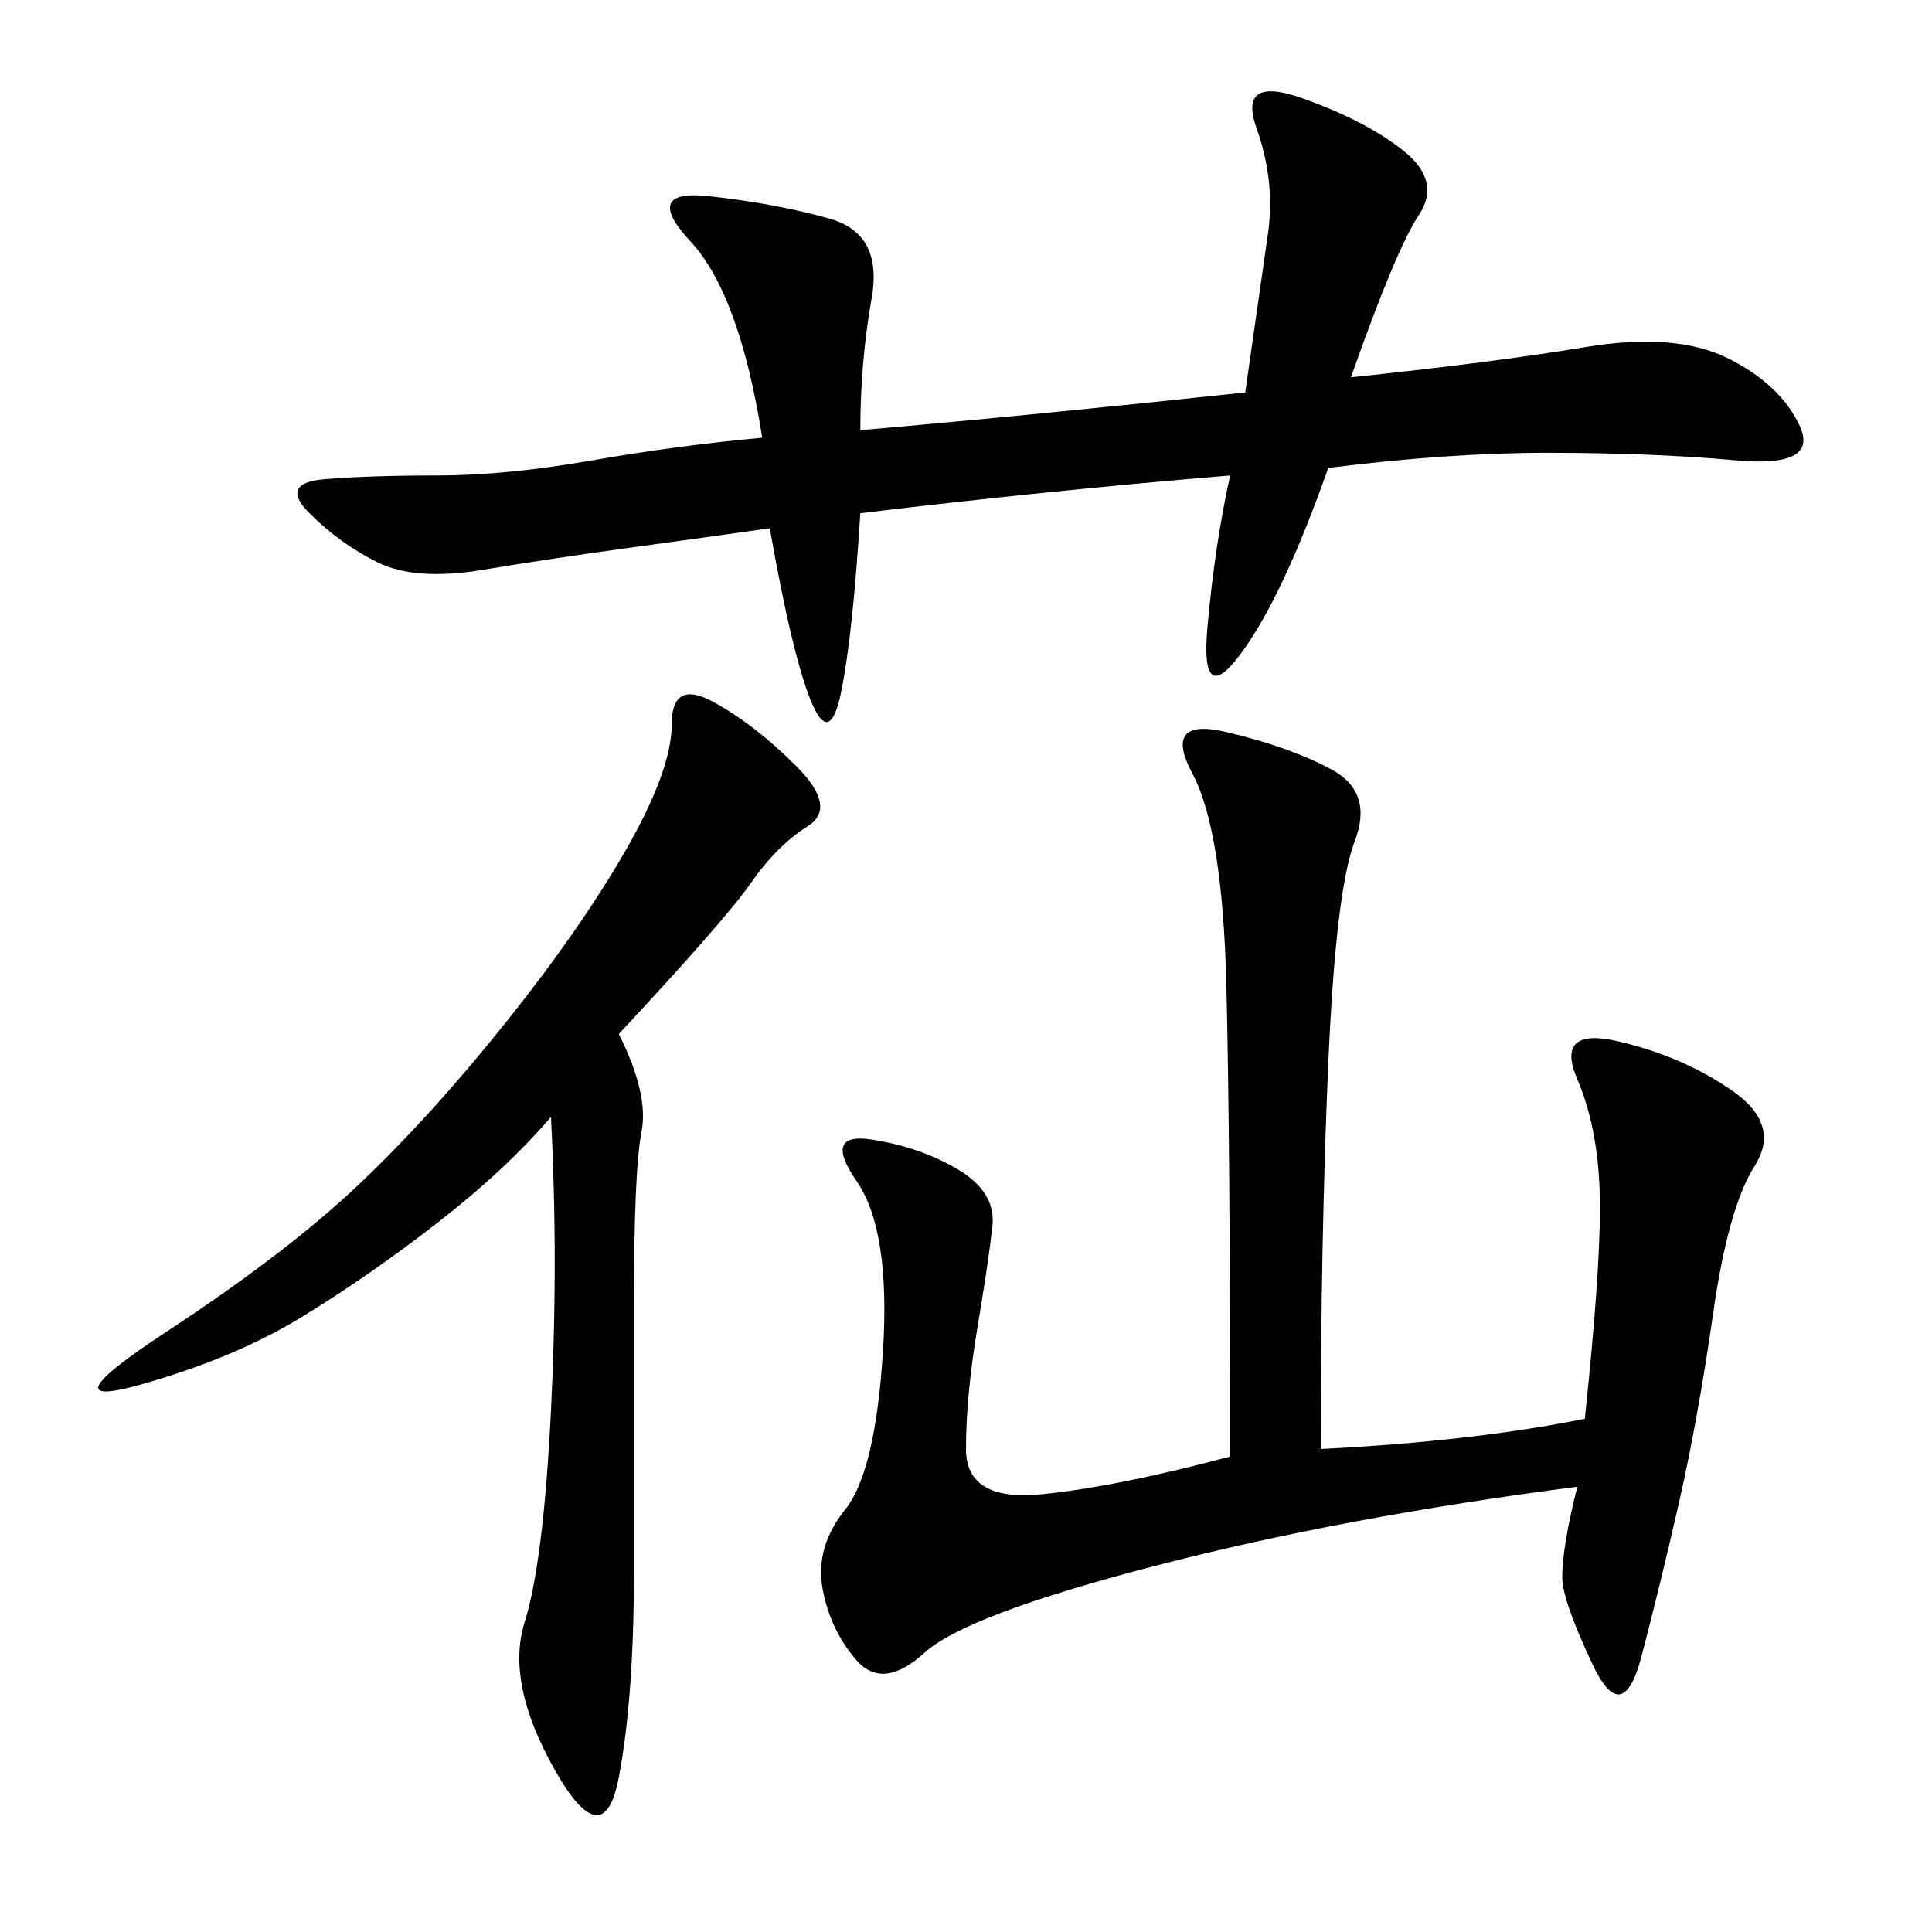 <svg xmlns="http://www.w3.org/2000/svg" xmlns:xlink="http://www.w3.org/1999/xlink" width="300" height="300"><path d="M205.08 225Q228.52 223.83 246.09 220.31L246.09 220.31Q248.44 198.05 248.44 187.50L248.44 187.50Q248.44 175.78 244.92 167.58Q241.41 159.38 251.37 161.72Q261.33 164.06 268.95 169.34Q276.56 174.61 272.46 181.05Q268.36 187.50 266.02 203.91Q263.67 220.31 260.74 233.20Q257.81 246.09 254.88 257.23Q251.95 268.36 247.27 258.40Q242.58 248.44 242.58 244.92L242.58 244.92Q242.58 240.23 244.92 230.86L244.92 230.86Q208.59 235.55 179.30 243.16Q150 250.78 143.55 256.64Q137.11 262.50 133.01 257.81Q128.91 253.13 127.73 246.68Q126.56 240.23 131.25 234.38Q135.94 228.52 137.11 209.77Q138.28 191.02 133.01 183.40Q127.73 175.78 135.35 176.95Q142.97 178.13 148.83 181.64Q154.69 185.16 154.10 190.43Q153.52 195.70 151.76 206.25Q150 216.80 150 225L150 225Q150 233.20 161.72 232.03Q173.44 230.86 191.02 226.17L191.02 226.17Q191.02 176.95 190.43 152.93Q189.84 128.91 185.16 120.12Q180.47 111.33 190.43 113.67Q200.39 116.02 206.84 119.53Q213.28 123.05 210.35 130.66Q207.42 138.28 206.25 165.23Q205.08 192.19 205.08 225L205.08 225ZM209.77 58.59Q232.03 56.25 246.09 53.91Q260.16 51.56 268.36 55.66Q276.56 59.77 279.49 66.21Q282.42 72.66 269.53 71.48Q256.64 70.31 240.23 70.31L240.23 70.31Q225 70.31 206.25 72.66L206.25 72.66Q199.22 92.58 192.77 101.37Q186.33 110.16 187.50 97.27Q188.67 84.38 191.02 73.83L191.02 73.83Q162.89 76.17 133.59 79.69L133.59 79.69Q132.42 98.44 130.66 107.23Q128.91 116.02 125.98 108.98Q123.05 101.95 119.53 82.03L119.53 82.03Q111.33 83.20 98.44 84.96Q85.55 86.72 75 88.48Q64.45 90.23 58.59 87.30Q52.73 84.38 48.05 79.69Q43.36 75 50.39 74.41Q57.42 73.83 67.97 73.83L67.97 73.83Q78.52 73.83 91.99 71.48Q105.47 69.14 118.36 67.97L118.36 67.97Q114.84 45.70 107.23 37.50Q99.61 29.30 110.16 30.47Q120.70 31.64 128.91 33.98Q137.11 36.33 135.35 46.29Q133.59 56.25 133.59 66.80L133.59 66.80Q160.55 64.45 193.36 60.94L193.36 60.94L196.88 36.33Q198.05 28.13 195.12 19.92Q192.19 11.72 202.15 15.23Q212.11 18.75 217.97 23.44Q223.83 28.13 220.31 33.40Q216.80 38.67 209.77 58.59L209.77 58.59ZM96.09 160.55Q100.78 169.92 99.61 175.78Q98.44 181.64 98.44 202.73L98.44 202.73L98.44 243.75Q98.44 263.67 96.09 275.98Q93.75 288.28 86.13 274.80Q78.52 261.33 81.45 251.95Q84.38 242.58 85.55 219.14Q86.72 195.70 85.55 173.44L85.55 173.44Q78.52 181.64 67.97 189.84Q57.42 198.05 46.88 204.49Q36.33 210.94 21.68 215.04Q7.03 219.14 25.78 206.84Q44.53 194.53 55.66 183.98Q66.80 173.44 78.52 158.79Q90.23 144.14 97.27 131.84Q104.30 119.53 104.30 112.50L104.30 112.50Q104.30 105.47 110.74 108.98Q117.19 112.50 123.63 118.95Q130.08 125.39 125.39 128.32Q120.70 131.25 116.60 137.11Q112.50 142.97 96.09 160.55L96.09 160.55Z"/></svg>